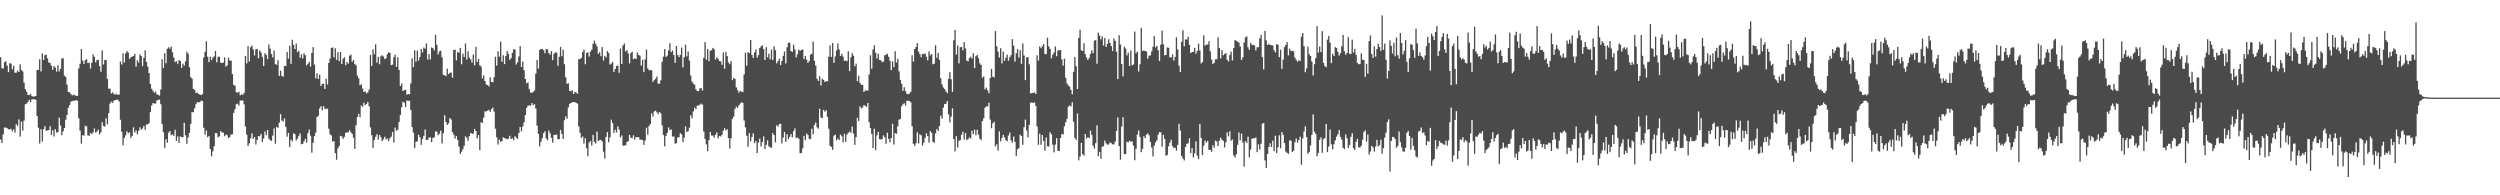 <?xml version="1.0" encoding="UTF-8"?>
<svg xmlns="http://www.w3.org/2000/svg" width="1920" height="150">
  <path d="M0 43.911h1v63.242H0zM1 52.429h1v57.416H1zM2 52.589h1v50.572H2zM3 47.795h1v50.102H3zM4 46.987h1v50.999H4zM5 50.323h1v48.140H5zM6 55.410h1v43.867H6zM7 48.539h1v50.968H7zM8 48.915h1v50.014H8zM9 53.271h1v47.640H9zM10 50.483h1v48.878H10zM11 55.849h1v46.024H11zM12 55.792h1v39.647H12zM13 54.222h1v42.489H13zM14 55.283h1v36.413H14zM15 49.417h1v55.497H15zM16 53.732h1v39.626H16zM17 54.893h1v45.431H17zM18 63.440h1v29.185H18zM19 68.479h1v11.605H19zM20 70.384h1v9.157H20zM21 72.853h1v5.317H21zM22 72.991h1v3.747H22zM23 72.043h1v6.414H23zM24 73.821h1v2.504H24zM25 74.182h1v2.118H25zM26 74.097h1v2.044H26zM27 73.695h1v2.951H27zM28 53.819h1v35.252H28zM29 53.614h1v44.420H29zM30 45.525h1v64.633H30zM31 54.885h1v44.341H31zM32 41.069h1v67.613H32zM33 46.032h1v53.118H33zM34 42.449h1v54.467H34zM35 41.836h1v58.563H35zM36 44.841h1v55.285H36zM37 47.970h1v52.011H37zM38 48.411h1v48.578H38zM39 50.493h1v53.105H39zM40 53.544h1v46.520H40zM41 50.694h1v54.091H41zM42 51.915h1v47.311H42zM43 55.041h1v46.789H43zM44 50.170h1v51.146H44zM45 54.849h1v35.521H45zM46 52.774h1v43.643H46zM47 44.944h1v58.963H47zM48 44.708h1v56.131H48zM49 58.027h1v40.287H49zM50 59.071h1v32.876H50zM51 65.032h1v23.259H51zM52 70.580h1v12.135H52zM53 70.865h1v9.869H53zM54 72.303h1v5.796H54zM55 73.291h1v4.371H55zM56 72.668h1v4.697H56zM57 73.178h1v4.192H57zM58 73.642h1v3.231H58zM59 73.619h1v3.730H59zM60 52.508h1v38.385H60zM61 48.928h1v51.308H61zM62 37.704h1v72.574H62zM63 46.474h1v57.370H63zM64 49.110h1v55.101H64zM65 46.255h1v50.253H65zM66 45.518h1v51.499H66zM67 48.429h1v55.573H67zM68 48.118h1v56.245H68zM69 52.601h1v49.465H69zM70 48.171h1v54.849H70zM71 41.841h1v59.899H71zM72 43.635h1v55.098H72zM73 47.947h1v53.965H73zM74 45.969h1v54.999H74zM75 46.022h1v53.566H75zM76 50.772h1v52.501H76zM77 55.123h1v46.461H77zM78 38.694h1v55.145H78zM79 49.556h1v47.240H79zM80 46.043h1v51.250H80zM81 46.169h1v44.693H81zM82 60.572h1v34.957H82zM83 68.138h1v18.732H83zM84 68.037h1v11.530H84zM85 71.761h1v6.360H85zM86 70.907h1v8.106H86zM87 72.134h1v5.196H87zM88 72.683h1v4.153H88zM89 71.978h1v4.650H89zM90 72.961h1v3.557H90zM91 72.569h1v5.358H91zM92 47.224h1v44.807H92zM93 49.514h1v51.647H93zM94 40.996h1v70.695H94zM95 48.050h1v57.898H95zM96 41.036h1v62.878H96zM97 39.223h1v61.595H97zM98 40.371h1v61.938H98zM99 45.232h1v56.266H99zM100 43.938h1v61.925H100zM101 43.539h1v60.792H101zM102 42.959h1v54.827H102zM103 41.363h1v60.485H103zM104 51.220h1v48.909H104zM105 46.409h1v56.684H105zM106 48.055h1v52.499H106zM107 41.797h1v55.991H107zM108 43.079h1v56.503H108zM109 50.747h1v47.937H109zM110 44.434h1v52.262H110zM111 38.627h1v60.987H111zM112 47.531h1v48.108H112zM113 51.111h1v44.372H113zM114 56.155h1v38.501H114zM115 64.512h1v21.608H115zM116 68.166h1v12.877H116zM117 69.799h1v9.328H117zM118 71.223h1v8.387H118zM119 70.366h1v9.084H119zM120 72.554h1v4.557H120zM121 72.653h1v4.041H121zM122 73.473h1v3.029H122zM123 68.768h1v11.256H123zM124 45.550h1v49.733H124zM125 52.275h1v49.266H125zM126 40.914h1v72.637H126zM127 48.590h1v58.290H127zM128 37.451h1v72.152H128zM129 36.249h1v65.651H129zM130 37.429h1v63.172H130zM131 35.742h1v68.088H131zM132 40.138h1v63.055H132zM133 44.207h1v60.124H133zM134 47.716h1v51.977H134zM135 46.949h1v61.304H135zM136 48.969h1v55.834H136zM137 46.150h1v63.636H137zM138 46.823h1v57.944H138zM139 52.164h1v53.200H139zM140 48.832h1v56.585H140zM141 50.485h1v43.890H141zM142 47.106h1v56.767H142zM143 39.748h1v70.679H143zM144 41.198h1v64.361H144zM145 51.639h1v50.389H145zM146 59.250h1v35.918H146zM147 60.441h1v25.722H147zM148 68.252h1v17.948H148zM149 69.131h1v14.010H149zM150 71.379h1v8.697H150zM151 71.169h1v7.264H151zM152 72.154h1v6.608H152zM153 72.613h1v5.774H153zM154 72.990h1v4.335H154zM155 72.271h1v5.277H155zM156 44.194h1v53.922H156zM157 39.789h1v63.613H157zM158 31.689h1v68.534H158zM159 43.594h1v61.765H159zM160 47.724h1v56.778H160zM161 43.502h1v70.983H161zM162 46.123h1v74.007H162zM163 44.303h1v71.922H163zM164 43.256h1v69.006H164zM165 39.164h1v63.082H165zM166 47.808h1v54.466H166zM167 43.605h1v61.890H167zM168 43.579h1v61.097H168zM169 48.057h1v52.598H169zM170 48.440h1v53.220H170zM171 48.063h1v53.847H171zM172 44.011h1v60.629H172zM173 51.146h1v52.175H173zM174 50.219h1v53.679H174zM175 44.297h1v61.820H175zM176 46.434h1v58.836H176zM177 46.528h1v56.692H177zM178 56.866h1v46.312H178zM179 65.162h1v21.529H179zM180 65.821h1v18.127H180zM181 70.801h1v9.301H181zM182 71.244h1v8.350H182zM183 70.372h1v10.799H183zM184 73.156h1v3.986H184zM185 72.390h1v4.944H185zM186 72.834h1v4.288H186zM187 71.405h1v8.753H187zM188 42.886h1v54.221H188zM189 48.623h1v54.844H189zM190 35.365h1v76.806H190zM191 47.180h1v62.906H191zM192 36.302h1v69.930H192zM193 34.983h1v67.425H193zM194 38.052h1v68.600H194zM195 42.578h1v62.673H195zM196 37.879h1v73.062H196zM197 37.534h1v70.049H197zM198 44.772h1v59.739H198zM199 38.679h1v66.021H199zM200 40.261h1v62.591H200zM201 43.679h1v65.273H201zM202 50.680h1v55.700H202zM203 40.896h1v60.109H203zM204 42.190h1v61.653H204zM205 45.423h1v54.438H205zM206 34.171h1v72.261H206zM207 37.307h1v70.421H207zM208 41.471h1v66.694H208zM209 44.071h1v60.069H209zM210 38.778h1v59.879H210zM211 49.235h1v61.167H211zM212 49.765h1v47.706H212zM213 46.159h1v52.056H213zM214 58.261h1v35.959H214zM215 54.258h1v33.382H215zM216 58.313h1v34.235H216zM217 58.861h1v34.512H217zM218 50.769h1v40.211H218zM219 50.572h1v46.896H219zM220 39.903h1v65.074H220zM221 45.051h1v57.037H221zM222 35.162h1v77.870H222zM223 49.039h1v58.118H223zM224 30.474h1v78.137H224zM225 34.449h1v67.933H225zM226 37.754h1v65.330H226zM227 33.460h1v74.344H227zM228 40.125h1v66.304H228zM229 39.023h1v65.274H229zM230 44.390h1v58.062H230zM231 41.791h1v69.023H231zM232 44.910h1v65.578H232zM233 40.861h1v67.767H233zM234 42.398h1v64.205H234zM235 50.227h1v59.344H235zM236 48.927h1v53.356H236zM237 47.491h1v52.026H237zM238 51.158h1v53.055H238zM239 40.675h1v76.606H239zM240 36.158h1v73.460H240zM241 49.584h1v54.893H241zM242 60.225h1v41.662H242zM243 56.271h1v33.578H243zM244 60.683h1v28.186H244zM245 57.352h1v25.883H245zM246 66.032h1v15.561H246zM247 64.384h1v20.307H247zM248 64.293h1v17.236H248zM249 68.318h1v15.090H249zM250 60.444h1v23.486H250zM251 64.852h1v18.532H251zM252 48.387h1v50.457H252zM253 44.984h1v58.161H253zM254 36.803h1v67.291H254zM255 36.394h1v72.427H255zM256 44.068h1v64.301H256zM257 37.086h1v80.556H257zM258 45.986h1v76.704H258zM259 40.090h1v73.829H259zM260 46.914h1v65.241H260zM261 39.936h1v64.418H261zM262 49.202h1v55.610H262zM263 45.041h1v61.575H263zM264 44.011h1v61.091H264zM265 50.060h1v51.923H265zM266 47.647h1v54.059H266zM267 48.902h1v52.748H267zM268 42.825h1v57.229H268zM269 41.910h1v59.701H269zM270 47.410h1v55.437H270zM271 46.021h1v59.752H271zM272 49.238h1v65.174H272zM273 50.248h1v45.883H273zM274 58.063h1v31.815H274zM275 60.181h1v27.225H275zM276 65.472h1v24.568H276zM277 64.694h1v16.293H277zM278 67.990h1v14.037H278zM279 70.665h1v8.205H279zM280 70.104h1v10.618H280zM281 71.801h1v8.053H281zM282 70.893h1v7.376H282zM283 68.768h1v12.830H283zM284 42.098h1v55.690H284zM285 50.661h1v53.061H285zM286 37.883h1v75.757H286zM287 41.687h1v65.760H287zM288 34.058h1v71.017H288zM289 48.141h1v54.924H289zM290 43.682h1v63.553H290zM291 49.335h1v54.358H291zM292 43.381h1v61.957H292zM293 42.435h1v65.918H293zM294 43.434h1v63.585H294zM295 45.358h1v59.730H295zM296 44.794h1v62.383H296zM297 41.521h1v64.827H297zM298 40.069h1v68.346H298zM299 40.666h1v65.571H299zM300 50.089h1v54.801H300zM301 49.619h1v51.742H301zM302 44.039h1v65.550H302zM303 42.028h1v55.894H303zM304 51.355h1v48.973H304zM305 43.976h1v55.687H305zM306 53.766h1v39.858H306zM307 66.046h1v22.272H307zM308 64.100h1v18.335H308zM309 69.959h1v8.188H309zM310 69.177h1v9.775H310zM311 68.926h1v13.321H311zM312 72.751h1v4.440H312zM313 72.150h1v5.279H313zM314 72.466h1v4.971H314zM315 64.041h1v20.471H315zM316 44.805h1v52.821H316zM317 51.557h1v50.335H317zM318 38.648h1v75.091H318zM319 47.389h1v61.493H319zM320 38.830h1v69.789H320zM321 46.496h1v57.035H321zM322 43.710h1v61.807H322zM323 37.526h1v73.788H323zM324 40.221h1v66.517H324zM325 36.501h1v67.839H325zM326 37.375h1v62.060H326zM327 33.318h1v74.140H327zM328 45.750h1v61.659H328zM329 41.583h1v64.028H329zM330 45.657h1v59.768H330zM331 36.391h1v72.807H331zM332 37.024h1v68.917H332zM333 38.742h1v66.793H333zM334 26.666h1v74.300H334zM335 34.374h1v66.740H335zM336 41.816h1v62.057H336zM337 39.464h1v63.194H337zM338 38.969h1v61.392H338zM339 44.021h1v66.193H339zM340 57.474h1v44.949H340zM341 57.800h1v30.767H341zM342 58.516h1v35.236H342zM343 52.675h1v43.213H343zM344 56.956h1v37.866H344zM345 55.979h1v34.691H345zM346 55.678h1v36.129H346zM347 59.626h1v41.891H347zM348 38.394h1v65.042H348zM349 38.094h1v68.354H349zM350 46.324h1v58.156H350zM351 39.976h1v67.621H351zM352 40.509h1v72.062H352zM353 36.739h1v81.590H353zM354 49.346h1v67.191H354zM355 41.170h1v73.394H355zM356 43.774h1v68.191H356zM357 33.362h1v71.401H357zM358 45.721h1v60.076H358zM359 39.428h1v68.727H359zM360 44.349h1v60.186H360zM361 45.572h1v56.495H361zM362 48.088h1v54.624H362zM363 41.939h1v60.564H363zM364 50.157h1v48.781H364zM365 35.961h1v64.633H365zM366 47.586h1v58.739H366zM367 45.333h1v58.450H367zM368 50.133h1v65.209H368zM369 51.111h1v42.860H369zM370 60.195h1v34.174H370zM371 57.890h1v32.479H371zM372 62.201h1v23.343H372zM373 64.896h1v20.668H373zM374 65.321h1v19.636H374zM375 66.343h1v18.075H375zM376 59.331h1v26.567H376zM377 62.892h1v20.824H377zM378 63.179h1v19.446H378zM379 59.293h1v26.452H379zM380 43.557h1v55.287H380zM381 50.364h1v55.122H381zM382 39.351h1v71.658H382zM383 43.546h1v63.665H383zM384 31.940h1v76.914H384zM385 47.474h1v60.913H385zM386 42.457h1v63.019H386zM387 49.257h1v56.727H387zM388 43.039h1v63.488H388zM389 39.278h1v67.659H389zM390 41.374h1v65.111H390zM391 45.974h1v58.309H391zM392 44.663h1v62.069H392zM393 40.664h1v65.467H393zM394 37.845h1v69.862H394zM395 37.970h1v66.672H395zM396 49.486h1v56.184H396zM397 47.818h1v58.814H397zM398 43.387h1v58.792H398zM399 35.363h1v62.184H399zM400 51.401h1v49.429H400zM401 47.186h1v49.986H401zM402 53.858h1v40.077H402zM403 60.674h1v27.690H403zM404 63.977h1v18.874H404zM405 63.255h1v17.904H405zM406 68.401h1v12.564H406zM407 71.061h1v10.118H407zM408 71.277h1v7.817H408zM409 70.566h1v10.170H409zM410 69.449h1v10.567H410zM411 56.486h1v26.924H411zM412 46.093h1v50.424H412zM413 52.632h1v50.165H413zM414 38.309h1v74.092H414zM415 37.690h1v71.160H415zM416 37.682h1v68.498H416zM417 38.509h1v63.738H417zM418 40.884h1v59.934H418zM419 37.662h1v68.669H419zM420 37.917h1v69.819H420zM421 40.863h1v59.449H421zM422 41.935h1v60.482H422zM423 39.207h1v66.707H423zM424 46.183h1v63.407H424zM425 41.259h1v62.317H425zM426 40.217h1v63.365H426zM427 40.361h1v62.971H427zM428 50.506h1v56.438H428zM429 43.645h1v63.210H429zM430 36.051h1v63.666H430zM431 43.206h1v59.620H431zM432 38.159h1v68.543H432zM433 49.287h1v43.026H433zM434 59.343h1v30.031H434zM435 64.374h1v26.798H435zM436 63.825h1v18.651H436zM437 69.736h1v10.058H437zM438 70.163h1v8.903H438zM439 69.283h1v9.356H439zM440 72.182h1v6.134H440zM441 70.665h1v7.821H441zM442 71.180h1v7.771H442zM443 71.992h1v7.609H443zM444 45.536h1v51.564H444zM445 45.304h1v56.704H445zM446 44.416h1v61.495H446zM447 40.048h1v64.779H447zM448 38.022h1v72.281H448zM449 49.301h1v56.910H449zM450 40.748h1v72.951H450zM451 40.117h1v79.893H451zM452 43.423h1v65.978H452zM453 39.610h1v68.722H453zM454 38.175h1v73.640H454zM455 33.664h1v69.929H455zM456 31.225h1v77.779H456zM457 33.560h1v76.734H457zM458 35.636h1v65.412H458zM459 41.369h1v66.839H459zM460 40.190h1v67.426H460zM461 43.176h1v64.244H461zM462 36.142h1v72.560H462zM463 46.516h1v69.980H463zM464 42.915h1v78.777H464zM465 44.061h1v61.108H465zM466 39.236h1v62.227H466zM467 40.706h1v68.532H467zM468 49.611h1v55.843H468zM469 48.801h1v43.101H469zM470 47.559h1v46.998H470zM471 55.222h1v46.846H471zM472 53.024h1v46.618H472zM473 50.729h1v50.991H473zM474 50.356h1v46.705H474zM475 55.934h1v43.588H475zM476 37.294h1v68.237H476zM477 49.173h1v54.851H477zM478 34.841h1v77.105H478zM479 33.437h1v78.342H479zM480 39.459h1v72.199H480zM481 38.569h1v70.553H481zM482 40.950h1v67.393H482zM483 48.713h1v54.842H483zM484 40.758h1v65.014H484zM485 39.747h1v66.366H485zM486 45.459h1v58.409H486zM487 44.755h1v62.410H487zM488 45.365h1v59.875H488zM489 40.264h1v65.245H489zM490 42.228h1v63.114H490zM491 42.801h1v64.517H491zM492 50.353h1v56.925H492zM493 45.980h1v61.540H493zM494 55.422h1v55.827H494zM495 45.553h1v62.443H495zM496 38.043h1v60.015H496zM497 52.521h1v50.968H497zM498 54.037h1v42.622H498zM499 53.760h1v41.441H499zM500 54.000h1v33.066H500zM501 62.881h1v26.548H501zM502 61.522h1v24.092H502zM503 60.498h1v24.474H503zM504 58.715h1v27.571H504zM505 64.231h1v23.400H505zM506 64.310h1v21.698H506zM507 61.695h1v25.469H507zM508 47.486h1v48.735H508zM509 43.487h1v60.089H509zM510 37.698h1v74.702H510zM511 43.706h1v60.699H511zM512 42.722h1v59.311H512zM513 38.761h1v59.137H513zM514 33.163h1v66.768H514zM515 40.062h1v59.341H515zM516 38.792h1v66.192H516zM517 42.302h1v62.458H517zM518 48.266h1v62.060H518zM519 35.316h1v74.682H519zM520 42.317h1v63.272H520zM521 43.893h1v61.523H521zM522 42.137h1v60.184H522zM523 36.491h1v66.775H523zM524 51.711h1v57.453H524zM525 43.869h1v61.831H525zM526 34.295h1v62.797H526zM527 43.320h1v58.177H527zM528 39.557h1v61.226H528zM529 46.545h1v51.511H529zM530 58.013h1v30.584H530zM531 62.676h1v28.201H531zM532 64.255h1v21.338H532zM533 65.100h1v17.571H533zM534 68.655h1v15.134H534zM535 69.883h1v11.291H535zM536 69.971h1v11.020H536zM537 67.955h1v12.455H537zM538 67.471h1v12.091H538zM539 69.468h1v10.857H539zM540 44.518h1v56.493H540zM541 32.362h1v74.286H541zM542 45.884h1v65.034H542zM543 37.661h1v78.506H543zM544 47.005h1v60.551H544zM545 38.968h1v62.411H545zM546 38.595h1v65.422H546zM547 36.755h1v67.396H547zM548 37.803h1v67.975H548zM549 45.708h1v57.799H549zM550 44.099h1v57.651H550zM551 45.039h1v61.374H551zM552 46.850h1v57.527H552zM553 47.120h1v57.684H553zM554 49.760h1v53.759H554zM555 40.218h1v60.235H555zM556 52.744h1v45.621H556zM557 39.794h1v60.393H557zM558 43.120h1v56.161H558zM559 47.960h1v58.141H559zM560 49.317h1v64.718H560zM561 46.950h1v59.131H561zM562 61.478h1v29.764H562zM563 59.874h1v29.677H563zM564 60.663h1v22.980H564zM565 67.061h1v14.846H565zM566 69.214h1v13.666H566zM567 71.188h1v9.702H567zM568 69.784h1v9.800H568zM569 70.437h1v8.160H569zM570 70.769h1v8.328H570zM571 57.122h1v35.376H571zM572 40.450h1v57.384H572zM573 50.427h1v53.877H573zM574 40.018h1v72.717H574zM575 40.759h1v61.477H575zM576 30.709h1v77.773H576zM577 42.195h1v62.955H577zM578 44.510h1v57.815H578zM579 40.263h1v69.696H579zM580 38.003h1v70.222H580zM581 44.188h1v73.383H581zM582 42.416h1v67.082H582zM583 36.872h1v69.563H583zM584 35.639h1v76.906H584zM585 34.770h1v74.308H585zM586 37.741h1v67.070H586zM587 46.089h1v68.341H587zM588 36.195h1v75.078H588zM589 44.048h1v63.781H589zM590 41.180h1v71.223H590zM591 45.507h1v67.652H591zM592 38.038h1v75.443H592zM593 46.023h1v56.156H593zM594 35.521h1v68.210H594zM595 38.578h1v70.745H595zM596 48.662h1v47.616H596zM597 46.997h1v50.294H597zM598 45.065h1v50.285H598zM599 49.960h1v45.064H599zM600 46.908h1v63.230H600zM601 42.865h1v62.764H601zM602 39.531h1v61.860H602zM603 48.705h1v60.288H603zM604 36.279h1v66.814H604zM605 32.865h1v74.017H605zM606 32.818h1v72.314H606zM607 39.171h1v63.769H607zM608 39.804h1v65.733H608zM609 34.299h1v66.411H609zM610 38.010h1v60.589H610zM611 44.083h1v61.973H611zM612 41.616h1v64.013H612zM613 38.018h1v68.465H613zM614 39.016h1v78.555H614zM615 38.374h1v79.215H615zM616 37.972h1v75.889H616zM617 45.339h1v58.972H617zM618 42.943h1v64.715H618zM619 45.804h1v56.758H619zM620 48.347h1v55.272H620zM621 46.974h1v59.604H621zM622 41.958h1v65.003H622zM623 41.384h1v57.500H623zM624 31.946h1v71.179H624zM625 46.695h1v49.231H625zM626 50.365h1v43.676H626zM627 60.488h1v37.323H627zM628 62.169h1v36.659H628zM629 58.529h1v24.961H629zM630 65.620h1v24.574H630zM631 60.415h1v30.261H631zM632 61.315h1v23.105H632zM633 62.960h1v22.809H633zM634 62.353h1v22.306H634zM635 62.490h1v27.202H635zM636 43.591h1v55.252H636zM637 34.766h1v77.275H637zM638 43.718h1v69.110H638zM639 33.000h1v82.046H639zM640 48.236h1v55.943H640zM641 43.367h1v60.079H641zM642 38.706h1v69.015H642zM643 33.397h1v73.014H643zM644 37.982h1v69.595H644zM645 43.032h1v60.354H645zM646 41.270h1v63.414H646zM647 43.475h1v65.918H647zM648 46.775h1v55.979H648zM649 46.449h1v62.561H649zM650 47.076h1v56.258H650zM651 39.424h1v62.567H651zM652 54.617h1v46.395H652zM653 43.992h1v58.002H653zM654 40.892h1v56.235H654zM655 42.744h1v59.787H655zM656 50.928h1v60.324H656zM657 48.914h1v56.422H657zM658 62.417h1v28.039H658zM659 58.175h1v34.929H659zM660 63.645h1v18.008H660zM661 65.107h1v18.147H661zM662 65.085h1v17.395H662zM663 70.595h1v10.110H663zM664 69.493h1v11.792H664zM665 69.463h1v12.554H665zM666 69.572h1v9.471H666zM667 57.202h1v36.679H667zM668 42.457h1v55.876H668zM669 52.770h1v50.166H669zM670 38.055h1v75.700H670zM671 34.767h1v64.122H671zM672 40.484h1v74.888H672zM673 44.888h1v59.114H673zM674 41.332h1v59.934H674zM675 46.049h1v60.823H675zM676 46.331h1v60.768H676zM677 47.778h1v59.013H677zM678 47.325h1v56.630H678zM679 42.462h1v63.021H679zM680 42.006h1v68.458H680zM681 41.246h1v60.675H681zM682 43.613h1v63.070H682zM683 46.651h1v62.543H683zM684 53.855h1v52.139H684zM685 47.095h1v47.945H685zM686 51.537h1v59.424H686zM687 39.345h1v62.847H687zM688 47.975h1v54.763H688zM689 45.223h1v51.802H689zM690 54.850h1v37.122H690zM691 61.338h1v29.944H691zM692 64.355h1v17.217H692zM693 69.724h1v10.395H693zM694 66.999h1v12.293H694zM695 70.033h1v11.069H695zM696 72.116h1v5.311H696zM697 72.338h1v5.027H697zM698 71.811h1v5.816H698zM699 70.510h1v7.972H699zM700 42.425h1v54.523H700zM701 47.273h1v63.166H701zM702 37.655h1v74.388H702zM703 36.146h1v73.867H703zM704 33.104h1v68.562H704zM705 39.657h1v70.533H705zM706 41.550h1v61.617H706zM707 43.943h1v60.025H707zM708 41.455h1v70.271H708zM709 41.541h1v67.974H709zM710 41.011h1v64.808H710zM711 43.598h1v58.746H711zM712 46.327h1v58.179H712zM713 39.493h1v70.023H713zM714 42.563h1v58.197H714zM715 41.452h1v60.558H715zM716 49.333h1v59.557H716zM717 48.943h1v60.650H717zM718 34.725h1v67.697H718zM719 44.395h1v54.751H719zM720 40.611h1v60.002H720zM721 46.035h1v50.763H721zM722 60.065h1v28.770H722zM723 64.797h1v26.321H723zM724 67.149h1v15.552H724zM725 68.356h1v11.565H725zM726 70.086h1v9.652H726zM727 71.538h1v6.015H727zM728 60.499h1v27.341H728zM729 55.420h1v38.550H729zM730 60.889h1v28.735H730zM731 70.547h1v12.670H731zM732 31.047h1v75.824H732zM733 22.979h1v93.359H733zM734 41.957h1v62.661H734zM735 34.931h1v78.359H735zM736 48.675h1v59.429H736zM737 36.315h1v71.306H737zM738 36.066h1v67.471H738zM739 38.619h1v62.574H739zM740 32.299h1v74.911H740zM741 37.192h1v65.016H741zM742 46.534h1v61.072H742zM743 47.077h1v59.738H743zM744 44.613h1v60.899H744zM745 43.497h1v62.957H745zM746 44.950h1v55.464H746zM747 40.922h1v62.107H747zM748 52.266h1v47.296H748zM749 43.223h1v60.691H749zM750 42.077h1v57.624H750zM751 44.761h1v58.671H751zM752 48.695h1v57.756H752zM753 49.905h1v57.705H753zM754 59.578h1v33.471H754zM755 58.746h1v32.080H755zM756 68.591h1v14.212H756zM757 67.271h1v14.379H757zM758 69.322h1v12.438H758zM759 71.519h1v7.366H759zM760 59.904h1v31.975H760zM761 52.948h1v45.568H761zM762 58.892h1v35.853H762zM763 59.428h1v34.058H763zM764 23.855h1v88.592H764zM765 35.570h1v75.291H765zM766 39.649h1v76.051H766zM767 44.161h1v56.682H767zM768 37.056h1v71.521H768zM769 48.736h1v57.251H769zM770 39.559h1v64.025H770zM771 46.769h1v58.716H771zM772 44.399h1v63.236H772zM773 41.953h1v66.587H773zM774 46.636h1v57.432H774zM775 43.937h1v57.954H775zM776 42.364h1v65.429H776zM777 30.058h1v79.445H777zM778 35.032h1v69.817H778zM779 47.367h1v61.580H779zM780 40.910h1v78.884H780zM781 37.753h1v76.877H781zM782 44.202h1v69.509H782zM783 38.540h1v64.879H783zM784 48.974h1v55.459H784zM785 33.406h1v77.824H785zM786 42.579h1v55.139H786zM787 61.539h1v30.314H787zM788 44.051h1v56.181H788zM789 43.855h1v61.713H789zM790 49.345h1v46.581H790zM791 71.661h1v7.210H791zM792 71.541h1v7.109H792zM793 71.370h1v7.782H793zM794 70.939h1v7.635H794zM795 72.147h1v9.158H795zM796 42.444h1v54.721H796zM797 46.492h1v64.728H797zM798 35.681h1v66.995H798zM799 36.981h1v74.189H799zM800 35.535h1v68.199H800zM801 33.899h1v74.448H801zM802 41.465h1v74.265H802zM803 41.603h1v64.030H803zM804 28.953h1v83.443H804zM805 35.561h1v76.922H805zM806 37.589h1v63.954H806zM807 44.819h1v58.299H807zM808 42.028h1v69.100H808zM809 40.340h1v76.687H809zM810 35.702h1v75.332H810zM811 43.150h1v62.962H811zM812 38.739h1v77.120H812zM813 38.640h1v77.295H813zM814 38.375h1v67.684H814zM815 45.588h1v57.351H815zM816 50.432h1v52.814H816zM817 45.020h1v52.063H817zM818 59.798h1v34.092H818zM819 64.006h1v27.210H819zM820 65.689h1v16.190H820zM821 66.531h1v14.506H821zM822 69.035h1v12.705H822zM823 72.452h1v6.064H823zM824 55.159h1v38.318H824zM825 43.889h1v62.034H825zM826 50.780h1v56.716H826zM827 68.390h1v18.798H827zM828 29.094h1v94.089H828zM829 22.771h1v97.452H829zM830 38.705h1v71.040H830zM831 39.206h1v79.119H831zM832 33.203h1v86.368H832zM833 41.608h1v61.322H833zM834 44.227h1v62.199H834zM835 46.073h1v59.249H835zM836 44.497h1v61.628H836zM837 41.334h1v58.982H837zM838 38.669h1v65.002H838zM839 40.775h1v71.091H839zM840 31.229h1v82.871H840zM841 30.786h1v79.174H841zM842 48.944h1v47.247H842zM843 25.042h1v94.929H843zM844 27.222h1v89.415H844zM845 30.212h1v91.724H845zM846 27.926h1v84.745H846zM847 34.958h1v77.326H847zM848 29.213h1v78.758H848zM849 36.065h1v74.012H849zM850 33.676h1v77.499H850zM851 30.153h1v80.673H851zM852 33.042h1v76.304H852zM853 35.374h1v74.673H853zM854 39.221h1v71.632H854zM855 29.595h1v81.323H855zM856 31.389h1v77.382H856zM857 39.693h1v60.789H857zM858 60.785h1v29.429H858zM859 27.022h1v85.200H859zM860 34.123h1v88.481H860zM861 49.124h1v48.070H861zM862 58.604h1v31.390H862zM863 35.902h1v82.442H863zM864 37.278h1v81.093H864zM865 42.528h1v66.305H865zM866 40.450h1v68.887H866zM867 50.687h1v57.299H867zM868 38.873h1v69.923H868zM869 50.181h1v58.361H869zM870 49.494h1v62.342H870zM871 24.238h1v98.859H871zM872 40.877h1v73.422H872zM873 39.635h1v63.758H873zM874 54.886h1v45.381H874zM875 49.432h1v55.672H875zM876 21.412h1v95.493H876zM877 39.231h1v75.101H877zM878 38.748h1v65.828H878zM879 39.154h1v67.002H879zM880 39.587h1v63.817H880zM881 45.092h1v57.366H881zM882 42.733h1v61.173H882zM883 42.510h1v66.474H883zM884 39.542h1v73.762H884zM885 35.859h1v84.273H885zM886 27.772h1v84.065H886zM887 36.458h1v72.948H887zM888 35.116h1v72.634H888zM889 38.619h1v64.789H889zM890 46.902h1v54.561H890zM891 34.375h1v67.358H891zM892 23.521h1v89.144H892zM893 34.066h1v69.584H893zM894 42.492h1v64.234H894zM895 42.192h1v77.529H895zM896 36.437h1v82.477H896zM897 36.727h1v75.636H897zM898 44.038h1v65.473H898zM899 44.170h1v63.169H899zM900 41.763h1v70.482H900zM901 46.582h1v66.913H901zM902 43.654h1v69.807H902zM903 28.610h1v87.104H903zM904 37.941h1v73.310H904zM905 50.374h1v44.712H905zM906 55.339h1v44.919H906zM907 32.182h1v87.492H907zM908 23.261h1v98.478H908zM909 35.598h1v87.639H909zM910 30.190h1v82.701H910zM911 30.341h1v80.159H911zM912 28.183h1v81.847H912zM913 34.551h1v71.646H913zM914 40.801h1v76.875H914zM915 39.959h1v73.795H915zM916 39.777h1v81.082H916zM917 36.739h1v81.096H917zM918 41.230h1v67.305H918zM919 39.076h1v80.536H919zM920 33.555h1v88.712H920zM921 38.764h1v56.377H921zM922 48.708h1v57.191H922zM923 47.643h1v71.466H923zM924 27.152h1v84.716H924zM925 34.953h1v73.010H925zM926 34.218h1v75.277H926zM927 34.256h1v73.917H927zM928 31.646h1v83.407H928zM929 39.390h1v75.782H929zM930 45.671h1v70.840H930zM931 49.118h1v62.470H931zM932 48.260h1v65.126H932zM933 45.522h1v62.484H933zM934 45.536h1v63.175H934zM935 28.628h1v83.477H935zM936 36.782h1v71.229H936zM937 44.822h1v60.934H937zM938 38.517h1v68.809H938zM939 42.504h1v65.725H939zM940 41.491h1v71.787H940zM941 40.788h1v68.481H941zM942 45.973h1v55.595H942zM943 47.176h1v57.601H943zM944 42.285h1v58.602H944zM945 39.616h1v68.539H945zM946 46.376h1v60.753H946zM947 36.973h1v82.418H947zM948 30.740h1v90.229H948zM949 31.459h1v87.035H949zM950 32.106h1v79.107H950zM951 32.717h1v68.953H951zM952 35.722h1v72.003H952zM953 46.037h1v56.622H953zM954 44.040h1v65.428H954zM955 32.591h1v95.292H955zM956 28.706h1v79.672H956zM957 27.922h1v81.923H957zM958 36.324h1v68.656H958zM959 38.306h1v82.537H959zM960 32.943h1v81.912H960zM961 34.571h1v72.048H961zM962 34.291h1v71.904H962zM963 34.945h1v71.255H963zM964 38.693h1v66.923H964zM965 36.288h1v80.575H965zM966 36.269h1v74.612H966zM967 29.481h1v85.465H967zM968 26.831h1v83.528H968zM969 43.893h1v51.147H969zM970 53.291h1v41.171H970zM971 23.780h1v99.410H971zM972 31.030h1v97.962H972zM973 34.560h1v83.720H973zM974 33.677h1v79.103H974zM975 34.496h1v75.575H975zM976 34.731h1v78.159H976zM977 34.901h1v73.095H977zM978 38.574h1v77.550H978zM979 40.314h1v63.907H979zM980 33.771h1v83.770H980zM981 34.391h1v78.691H981zM982 43.922h1v59.961H982zM983 38.165h1v75.694H983zM984 52.905h1v48.526H984zM985 45.775h1v57.678H985zM986 36.186h1v73.664H986zM987 34.523h1v81.926H987zM988 32.333h1v85.091H988zM989 42.557h1v75.625H989zM990 37.314h1v70.561H990zM991 39.153h1v68.805H991zM992 38.974h1v77.762H992zM993 39.485h1v76.256H993zM994 44.244h1v65.115H994zM995 45.969h1v60.354H995zM996 47.408h1v62.094H996zM997 46.366h1v61.152H997zM998 46.763h1v58.195H998zM999 28.118h1v98.388H999zM1000 25.322h1v81.020H1000zM1001 35.475h1v65.534H1001zM1002 55.463h1v41.633H1002zM1003 52.517h1v52.754H1003zM1004 35.739h1v82.375H1004zM1005 41.692h1v75.213H1005zM1006 42.992h1v68.617H1006zM1007 47.239h1v56.339H1007zM1008 57.974h1v29.862H1008zM1009 49.305h1v51.842H1009zM1010 44.592h1v58.287H1010zM1011 20.098h1v99.941H1011zM1012 40.331h1v77.049H1012zM1013 35.741h1v71.648H1013zM1014 40.048h1v65.470H1014zM1015 23.955h1v93.380H1015zM1016 48.289h1v58.518H1016zM1017 50.727h1v55.246H1017zM1018 51.653h1v43.564H1018zM1019 30.414h1v86.433H1019zM1020 27.538h1v84.933H1020zM1021 32.774h1v66.763H1021zM1022 48.503h1v62.406H1022zM1023 41.281h1v73.395H1023zM1024 43.055h1v67.730H1024zM1025 36.178h1v71.662H1025zM1026 36.875h1v68.080H1026zM1027 39.713h1v63.398H1027zM1028 42.707h1v57.183H1028zM1029 40.914h1v64.218H1029zM1030 35.548h1v71.714H1030zM1031 26.852h1v86.589H1031zM1032 39.362h1v75.196H1032zM1033 42.046h1v61.282H1033zM1034 40.657h1v65.527H1034zM1035 28.531h1v85.095H1035zM1036 41.245h1v70.110H1036zM1037 41.349h1v63.741H1037zM1038 30.452h1v71.820H1038zM1039 40.318h1v73.415H1039zM1040 37.580h1v77.747H1040zM1041 42.070h1v66.788H1041zM1042 48.263h1v58.367H1042zM1043 49.357h1v63.867H1043zM1044 49.187h1v63.996H1044zM1045 40.891h1v71.064H1045zM1046 45.850h1v61.532H1046zM1047 46.124h1v55.314H1047zM1048 59.066h1v41.003H1048zM1049 49.037h1v59.714H1049zM1050 56.523h1v46.811H1050zM1051 31.614h1v87.093H1051zM1052 27.315h1v88.986H1052zM1053 41.517h1v70.582H1053zM1054 44.498h1v68.741H1054zM1055 35.639h1v80.813H1055zM1056 43.457h1v69.087H1056zM1057 37.662h1v69.759H1057zM1058 33.636h1v78.879H1058zM1059 36.098h1v75.198H1059zM1060 39.031h1v68.305H1060zM1061 11.824h1v106.269H1061zM1062 38.264h1v75.559H1062zM1063 33.409h1v72.287H1063zM1064 45.883h1v56.036H1064zM1065 60.372h1v33.432H1065zM1066 54.539h1v37.083H1066zM1067 31.018h1v100.788H1067zM1068 35.292h1v73.010H1068zM1069 41.121h1v64.005H1069zM1070 32.869h1v72.445H1070zM1071 43.222h1v63.658H1071zM1072 28.785h1v84.746H1072zM1073 42.362h1v69.770H1073zM1074 45.045h1v55.965H1074zM1075 25.380h1v83.799H1075zM1076 33.049h1v80.080H1076zM1077 41.768h1v74.516H1077zM1078 39.010h1v77.530H1078zM1079 30.797h1v82.654H1079zM1080 47.463h1v54.597H1080zM1081 55.336h1v45.191H1081zM1082 44.793h1v59.676H1082zM1083 33.945h1v80.997H1083zM1084 34.314h1v71.549H1084zM1085 38.494h1v73.549H1085zM1086 44.336h1v71.052H1086zM1087 21.999h1v98.185H1087zM1088 33.346h1v87.711H1088zM1089 42.850h1v58.182H1089zM1090 40.251h1v60.191H1090zM1091 42.945h1v54.972H1091zM1092 43.873h1v58.327H1092zM1093 45.789h1v55.784H1093zM1094 42.588h1v61.431H1094zM1095 35.484h1v75.957H1095zM1096 28.326h1v79.918H1096zM1097 33.022h1v75.892H1097zM1098 54.246h1v43.979H1098zM1099 25.732h1v101.564H1099zM1100 27.960h1v95.269H1100zM1101 30.794h1v91.270H1101zM1102 24.503h1v83.196H1102zM1103 20.034h1v94.441H1103zM1104 42.935h1v69.405H1104zM1105 39.107h1v69.076H1105zM1106 31.697h1v77.939H1106zM1107 28.383h1v81.639H1107zM1108 25.440h1v85.449H1108zM1109 37.922h1v73.358H1109zM1110 40.601h1v67.417H1110zM1111 26.077h1v85.736H1111zM1112 29.665h1v78.236H1112zM1113 54.488h1v39.423H1113zM1114 65.419h1v17.153H1114zM1115 35.426h1v88.894H1115zM1116 33.506h1v85.922H1116zM1117 52.953h1v39.157H1117zM1118 64.674h1v20.699H1118zM1119 27.701h1v94.425H1119zM1120 38.098h1v77.833H1120zM1121 44.037h1v63.054H1121zM1122 45.603h1v61.828H1122zM1123 44.689h1v60.648H1123zM1124 45.809h1v63.307H1124zM1125 48.304h1v59.223H1125zM1126 48.676h1v59.944H1126zM1127 25.015h1v102.266H1127zM1128 32.784h1v76.821H1128zM1129 48.027h1v54.497H1129zM1130 55.210h1v36.923H1130zM1131 37.700h1v70.687H1131zM1132 20.515h1v97.654H1132zM1133 39.454h1v65.366H1133zM1134 41.193h1v63.858H1134zM1135 43.576h1v59.899H1135zM1136 43.029h1v58.946H1136zM1137 45.490h1v57.113H1137zM1138 41.442h1v59.286H1138zM1139 33.956h1v73.992H1139zM1140 36.462h1v81.132H1140zM1141 35.049h1v80.059H1141zM1142 38.010h1v76.287H1142zM1143 36.823h1v76.306H1143zM1144 31.952h1v77.835H1144zM1145 39.551h1v67.179H1145zM1146 38.490h1v63.031H1146zM1147 34.034h1v74.657H1147zM1148 26.483h1v79.449H1148zM1149 40.304h1v63.452H1149zM1150 48.577h1v54.216H1150zM1151 39.701h1v86.171H1151zM1152 38.564h1v76.048H1152zM1153 42.938h1v70.872H1153zM1154 48.402h1v61.170H1154zM1155 47.592h1v66.015H1155zM1156 47.927h1v64.887H1156zM1157 47.891h1v65.862H1157zM1158 36.834h1v73.732H1158zM1159 25.074h1v85.361H1159zM1160 45.193h1v61.343H1160zM1161 56.213h1v43.937H1161zM1162 54.877h1v44.368H1162zM1163 27.069h1v93.964H1163zM1164 24.432h1v93.563H1164zM1165 31.914h1v90.945H1165zM1166 36.968h1v79.509H1166zM1167 25.694h1v85.816H1167zM1168 35.025h1v79.001H1168zM1169 36.674h1v69.388H1169zM1170 37.376h1v73.291H1170zM1171 43.451h1v64.853H1171zM1172 40.727h1v75.637H1172zM1173 43.607h1v71.928H1173zM1174 45.780h1v61.694H1174zM1175 39.209h1v76.711H1175zM1176 35.563h1v86.329H1176zM1177 41.190h1v65.043H1177zM1178 41.235h1v67.007H1178zM1179 39.366h1v75.549H1179zM1180 20.024h1v91.982H1180zM1181 40.561h1v66.461H1181zM1182 35.359h1v72.381H1182zM1183 38.443h1v72.074H1183zM1184 38.353h1v74.832H1184zM1185 39.806h1v70.875H1185zM1186 45.995h1v68.396H1186zM1187 44.751h1v66.211H1187zM1188 48.968h1v62.018H1188zM1189 51.562h1v57.977H1189zM1190 46.768h1v63.253H1190zM1191 25.655h1v90.325H1191zM1192 33.880h1v73.634H1192zM1193 42.140h1v59.529H1193zM1194 37.951h1v68.986H1194zM1195 34.415h1v79.306H1195zM1196 37.440h1v77.157H1196zM1197 38.808h1v69.239H1197zM1198 42.533h1v59.178H1198zM1199 44.168h1v58.200H1199zM1200 41.188h1v59.909H1200zM1201 44.311h1v55.945H1201zM1202 44.236h1v57.508H1202zM1203 31.188h1v87.043H1203zM1204 33.750h1v79.562H1204zM1205 30.341h1v83.330H1205zM1206 33.276h1v82.715H1206zM1207 27.193h1v83.844H1207zM1208 43.444h1v63.368H1208zM1209 48.251h1v58.408H1209zM1210 43.364h1v53.798H1210zM1211 29.377h1v95.595H1211zM1212 23.430h1v90.171H1212zM1213 27.159h1v75.038H1213zM1214 30.969h1v74.760H1214zM1215 41.304h1v81.836H1215zM1216 36.188h1v82.852H1216zM1217 32.305h1v69.848H1217zM1218 35.954h1v65.176H1218zM1219 37.666h1v62.404H1219zM1220 38.365h1v68.658H1220zM1221 37.790h1v68.013H1221zM1222 46.037h1v57.091H1222zM1223 29.478h1v89.499H1223zM1224 36.059h1v73.779H1224zM1225 57.620h1v31.171H1225zM1226 54.442h1v40.638H1226zM1227 19.750h1v107.211H1227zM1228 28.679h1v93.111H1228zM1229 34.415h1v83.440H1229zM1230 31.640h1v83.909H1230zM1231 32.979h1v76.374H1231zM1232 35.197h1v80.392H1232zM1233 45.623h1v59.528H1233zM1234 34.879h1v83.305H1234zM1235 36.446h1v74.660H1235zM1236 31.506h1v85.349H1236zM1237 37.304h1v75.580H1237zM1238 43.944h1v59.631H1238zM1239 40.868h1v69.741H1239zM1240 54.665h1v41.279H1240zM1241 53.573h1v43.403H1241zM1242 38.801h1v67.105H1242zM1243 33.513h1v87.254H1243zM1244 34.365h1v78.235H1244zM1245 39.618h1v70.461H1245zM1246 37.241h1v69.750H1246zM1247 36.238h1v82.418H1247zM1248 37.946h1v77.854H1248zM1249 36.521h1v80.998H1249zM1250 42.062h1v64.763H1250zM1251 47.934h1v64.923H1251zM1252 50.044h1v63.939H1252zM1253 47.736h1v60.030H1253zM1254 49.489h1v59.453H1254zM1255 26.729h1v99.462H1255zM1256 35.849h1v65.605H1256zM1257 49.183h1v51.881H1257zM1258 62.167h1v27.304H1258zM1259 58.313h1v38.836H1259zM1260 26.822h1v84.454H1260zM1261 42.852h1v64.841H1261zM1262 49.506h1v60.549H1262zM1263 52.549h1v49.754H1263zM1264 59.523h1v29.233H1264zM1265 47.654h1v52.002H1265zM1266 47.341h1v51.787H1266zM1267 18.520h1v104.965H1267zM1268 37.004h1v81.390H1268zM1269 37.571h1v69.501H1269zM1270 43.556h1v59.628H1270zM1271 28.148h1v89.457H1271zM1272 42.509h1v61.402H1272zM1273 47.955h1v50.608H1273zM1274 57.712h1v33.219H1274zM1275 29.031h1v89.056H1275zM1276 26.419h1v81.683H1276zM1277 34.282h1v67.695H1277zM1278 42.145h1v64.801H1278zM1279 42.433h1v72.066H1279zM1280 41.441h1v67.209H1280zM1281 31.352h1v79.392H1281zM1282 36.610h1v73.823H1282zM1283 40.096h1v68.174H1283zM1284 43.951h1v61.707H1284zM1285 45.823h1v62.866H1285zM1286 37.666h1v78.396H1286zM1287 26.556h1v86.403H1287zM1288 36.100h1v72.044H1288zM1289 37.870h1v60.998H1289zM1290 44.283h1v69.442H1290zM1291 32.404h1v81.346H1291zM1292 43.296h1v70.056H1292zM1293 29.778h1v73.242H1293zM1294 29.795h1v74.404H1294zM1295 41.747h1v66.464H1295zM1296 42.363h1v77.024H1296zM1297 48.170h1v60.493H1297zM1298 49.469h1v56.023H1298zM1299 47.591h1v60.845H1299zM1300 43.258h1v65.096H1300zM1301 41.528h1v66.768H1301zM1302 43.829h1v63.484H1302zM1303 48.205h1v55.633H1303zM1304 58.446h1v27.161H1304zM1305 57.051h1v42.879H1305zM1306 50.220h1v40.544H1306zM1307 29.155h1v83.883H1307zM1308 35.543h1v76.895H1308zM1309 48.735h1v60.762H1309zM1310 47.135h1v62.965H1310zM1311 40.971h1v69.440H1311zM1312 49.525h1v51.054H1312zM1313 42.319h1v60.690H1313zM1314 52.913h1v47.047H1314zM1315 40.929h1v54.286H1315zM1316 47.495h1v46.575H1316zM1317 39.261h1v67.523H1317zM1318 36.691h1v60.549H1318zM1319 44.318h1v52.755H1319zM1320 34.852h1v77.396H1320zM1321 34.404h1v70.984H1321zM1322 47.460h1v49.212H1322zM1323 40.263h1v59.785H1323zM1324 42.595h1v63.119H1324zM1325 31.937h1v67.880H1325zM1326 37.072h1v62.941H1326zM1327 45.737h1v67.332H1327zM1328 39.482h1v71.607H1328zM1329 38.155h1v63.035H1329zM1330 33.627h1v73.342H1330zM1331 44.187h1v57.550H1331zM1332 48.902h1v57.683H1332zM1333 42.958h1v49.510H1333zM1334 55.570h1v44.740H1334zM1335 54.612h1v43.502H1335zM1336 51.123h1v41.608H1336zM1337 53.188h1v55.788H1337zM1338 42.740h1v57.536H1338zM1339 49.680h1v56.548H1339zM1340 50.110h1v50.390H1340zM1341 49.813h1v53.136H1341zM1342 50.434h1v42.152H1342zM1343 22.324h1v92.736H1343zM1344 16.322h1v92.030H1344zM1345 41.599h1v72.632H1345zM1346 34.675h1v73.247H1346zM1347 35.329h1v76.324H1347zM1348 35.305h1v71.088H1348zM1349 37.840h1v60.886H1349zM1350 42.354h1v75.745H1350zM1351 41.752h1v76.015H1351zM1352 29.352h1v83.360H1352zM1353 39.465h1v77.826H1353zM1354 34.303h1v74.983H1354zM1355 32.469h1v73.011H1355zM1356 53.285h1v55.776H1356zM1357 37.462h1v67.591H1357zM1358 39.899h1v71.928H1358zM1359 46.974h1v60.059H1359zM1360 50.293h1v51.251H1360zM1361 49.065h1v53.158H1361zM1362 57.723h1v29.618H1362zM1363 60.870h1v33.142H1363zM1364 61.796h1v33.263H1364zM1365 63.689h1v20.835H1365zM1366 58.693h1v29.059H1366zM1367 61.632h1v25.735H1367zM1368 57.049h1v27.764H1368zM1369 56.622h1v31.479H1369zM1370 62.422h1v23.768H1370zM1371 51.596h1v51.627H1371zM1372 46.163h1v55.760H1372zM1373 33.774h1v77.943H1373zM1374 49.752h1v65.078H1374zM1375 30.745h1v78.424H1375zM1376 44.900h1v74.647H1376zM1377 48.226h1v76.085H1377zM1378 50.144h1v65.970H1378zM1379 39.180h1v78.302H1379zM1380 40.844h1v65.169H1380zM1381 42.442h1v56.656H1381zM1382 46.728h1v58.136H1382zM1383 38.577h1v72.675H1383zM1384 36.264h1v74.153H1384zM1385 32.151h1v77.976H1385zM1386 28.672h1v74.946H1386zM1387 40.683h1v67.915H1387zM1388 51.602h1v56.009H1388zM1389 52.344h1v44.835H1389zM1390 48.644h1v67.737H1390zM1391 39.247h1v69.848H1391zM1392 39.173h1v55.851H1392zM1393 58.574h1v30.712H1393zM1394 63.209h1v25.202H1394zM1395 65.129h1v18.451H1395zM1396 68.129h1v12.516H1396zM1397 69.241h1v12.200H1397zM1398 68.635h1v12.378H1398zM1399 69.956h1v10.582H1399zM1400 71.213h1v7.489H1400zM1401 71.577h1v8.362H1401zM1402 69.763h1v10.981H1402zM1403 58.280h1v25.954H1403zM1404 46.242h1v55.319H1404zM1405 42.845h1v64.138H1405zM1406 44.954h1v68.682H1406zM1407 37.778h1v77.138H1407zM1408 40.794h1v60.745H1408zM1409 38.949h1v68.917H1409zM1410 36.593h1v66.766H1410zM1411 35.862h1v66.867H1411zM1412 36.619h1v61.802H1412zM1413 43.891h1v54.341H1413zM1414 46.698h1v60.884H1414zM1415 44.332h1v62.362H1415zM1416 33.973h1v77.791H1416zM1417 32.773h1v77.191H1417zM1418 46.389h1v64.278H1418zM1419 39.489h1v69.696H1419zM1420 49.324h1v53.570H1420zM1421 56.547h1v40.270H1421zM1422 44.299h1v80.180H1422zM1423 46.177h1v56.541H1423zM1424 55.288h1v49.128H1424zM1425 60.722h1v33.129H1425zM1426 61.881h1v23.282H1426zM1427 64.968h1v18.954H1427zM1428 70.111h1v11.052H1428zM1429 70.607h1v9.250H1429zM1430 72.785h1v6.329H1430zM1431 73.044h1v4.546H1431zM1432 72.255h1v4.948H1432zM1433 73.309h1v4.386H1433zM1434 72.335h1v6.409H1434zM1435 58.553h1v39.571H1435zM1436 48.594h1v51.420H1436zM1437 32.974h1v83.360H1437zM1438 41.912h1v61.599H1438zM1439 32.683h1v76.358H1439zM1440 30.017h1v80.523H1440zM1441 49.397h1v53.039H1441zM1442 39.285h1v76.489H1442zM1443 38.709h1v77.758H1443zM1444 31.928h1v72.535H1444zM1445 40.884h1v68.952H1445zM1446 33.032h1v81.584H1446zM1447 28.853h1v82.704H1447zM1448 30.928h1v79.193H1448zM1449 34.302h1v81.488H1449zM1450 36.314h1v72.996H1450zM1451 41.694h1v65.733H1451zM1452 40.795h1v71.898H1452zM1453 50.215h1v56.991H1453zM1454 38.397h1v77.742H1454zM1455 46.603h1v52.460H1455zM1456 45.061h1v62.835H1456zM1457 35.981h1v67.882H1457zM1458 45.441h1v62.798H1458zM1459 48.819h1v56.249H1459zM1460 43.939h1v68.674H1460zM1461 47.027h1v47.413H1461zM1462 52.579h1v47.701H1462zM1463 55.089h1v40.121H1463zM1464 51.018h1v41.638H1464zM1465 48.238h1v55.685H1465zM1466 44.042h1v58.938H1466zM1467 41.171h1v64.828H1467zM1468 42.171h1v62.788H1468zM1469 40.827h1v76.180H1469zM1470 46.043h1v72.756H1470zM1471 40.516h1v68.822H1471zM1472 40.567h1v71.710H1472zM1473 47.941h1v73.816H1473zM1474 47.870h1v71.035H1474zM1475 37.658h1v73.924H1475zM1476 29.657h1v80.128H1476zM1477 43.080h1v60.957H1477zM1478 48.672h1v61.480H1478zM1479 35.732h1v74.988H1479zM1480 37.198h1v76.587H1480zM1481 27.436h1v80.676H1481zM1482 31.125h1v72.607H1482zM1483 38.234h1v65.051H1483zM1484 47.749h1v60.612H1484zM1485 52.099h1v46.664H1485zM1486 49.377h1v62.998H1486zM1487 45.037h1v63.006H1487zM1488 42.114h1v58.768H1488zM1489 56.374h1v33.396H1489zM1490 60.306h1v32.351H1490zM1491 63.700h1v24.115H1491zM1492 60.172h1v27.527H1492zM1493 62.170h1v27.094H1493zM1494 60.922h1v26.772H1494zM1495 63.453h1v19.966H1495zM1496 63.743h1v19.838H1496zM1497 56.363h1v30.171H1497zM1498 63.658h1v19.993H1498zM1499 55.851h1v28.900H1499zM1500 47.215h1v57.318H1500zM1501 43.302h1v72.225H1501zM1502 48.049h1v70.929H1502zM1503 40.106h1v70.595H1503zM1504 42.699h1v66.363H1504zM1505 38.564h1v73.384H1505zM1506 37.724h1v70.953H1506zM1507 39.464h1v67.362H1507zM1508 47.015h1v60.869H1508zM1509 48.713h1v57.391H1509zM1510 46.025h1v62.484H1510zM1511 37.217h1v70.156H1511zM1512 37.377h1v68.727H1512zM1513 33.577h1v77.350H1513zM1514 33.561h1v74.451H1514zM1515 40.590h1v63.858H1515zM1516 47.332h1v50.143H1516zM1517 38.588h1v59.429H1517zM1518 46.090h1v66.339H1518zM1519 40.710h1v61.437H1519zM1520 48.965h1v52.601H1520zM1521 54.234h1v34.748H1521zM1522 58.956h1v21.955H1522zM1523 63.184h1v20.876H1523zM1524 66.654h1v16.359H1524zM1525 68.598h1v12.465H1525zM1526 67.411h1v12.317H1526zM1527 70.569h1v8.608H1527zM1528 71.472h1v8.683H1528zM1529 70.991h1v9.491H1529zM1530 70.672h1v8.766H1530zM1531 59.354h1v38.208H1531zM1532 46.941h1v51.932H1532zM1533 34.524h1v81.845H1533zM1534 42.753h1v60.650H1534zM1535 42.577h1v67.069H1535zM1536 35.369h1v76.173H1536zM1537 46.875h1v63.506H1537zM1538 46.520h1v65.449H1538zM1539 39.839h1v70.377H1539zM1540 36.928h1v71.857H1540zM1541 42.242h1v60.347H1541zM1542 44.176h1v60.813H1542zM1543 41.957h1v67.406H1543zM1544 37.092h1v77.970H1544zM1545 36.243h1v76.709H1545zM1546 36.507h1v72.686H1546zM1547 46.982h1v59.445H1547zM1548 49.808h1v50.842H1548zM1549 46.020h1v50.664H1549zM1550 43.348h1v81.233H1550zM1551 42.033h1v58.547H1551zM1552 49.396h1v51.565H1552zM1553 61.777h1v35.592H1553zM1554 64.380h1v18.166H1554zM1555 67.220h1v12.643H1555zM1556 69.521h1v12.095H1556zM1557 69.787h1v10.254H1557zM1558 71.785h1v8.293H1558zM1559 73.387h1v3.392H1559zM1560 73.372h1v3.787H1560zM1561 72.708h1v4.242H1561zM1562 72.456h1v4.307H1562zM1563 52.734h1v45.698H1563zM1564 50.244h1v50.336H1564zM1565 33.442h1v81.135H1565zM1566 45.511h1v67.910H1566zM1567 34.756h1v79.129H1567zM1568 49.771h1v66.577H1568zM1569 49.393h1v70.120H1569zM1570 44.500h1v74.511H1570zM1571 40.124h1v75.730H1571zM1572 37.757h1v69.041H1572zM1573 40.433h1v61.349H1573zM1574 47.636h1v57.409H1574zM1575 37.810h1v69.608H1575zM1576 37.145h1v74.429H1576zM1577 31.038h1v77.680H1577zM1578 29.741h1v76.725H1578zM1579 41.748h1v62.776H1579zM1580 50.766h1v61.538H1580zM1581 53.059h1v44.354H1581zM1582 45.773h1v64.180H1582zM1583 35.011h1v75.056H1583zM1584 46.594h1v50.506H1584zM1585 57.134h1v29.704H1585zM1586 60.971h1v26.367H1586zM1587 68.379h1v12.474H1587zM1588 69.261h1v9.339H1588zM1589 72.569h1v6.065H1589zM1590 72.892h1v4.454H1590zM1591 73.190h1v3.493H1591zM1592 73.185h1v3.242H1592zM1593 73.840h1v2.352H1593zM1594 73.722h1v2.560H1594zM1595 58.829h1v27.766H1595zM1596 44.322h1v56.681H1596zM1597 43.359h1v80.816H1597zM1598 41.690h1v65.446H1598zM1599 31.827h1v74.567H1599zM1600 31.626h1v77.597H1600zM1601 30.824h1v78.917H1601zM1602 33.008h1v86.338H1602zM1603 37.229h1v75.680H1603zM1604 46.391h1v57.762H1604zM1605 45.061h1v62.755H1605zM1606 44.951h1v59.685H1606zM1607 41.833h1v63.815H1607zM1608 36.672h1v72.024H1608zM1609 31.917h1v76.244H1609zM1610 31.970h1v75.146H1610zM1611 38.383h1v64.764H1611zM1612 48.679h1v59.440H1612zM1613 45.358h1v60.404H1613zM1614 46.850h1v59.539H1614zM1615 29.677h1v74.996H1615zM1616 52.531h1v49.321H1616zM1617 60.166h1v41.360H1617zM1618 66.012h1v19.805H1618zM1619 65.041h1v22.411H1619zM1620 65.351h1v19.605H1620zM1621 68.603h1v12.624H1621zM1622 69.555h1v9.935H1622zM1623 64.466h1v17.125H1623zM1624 68.619h1v15.646H1624zM1625 69.797h1v9.474H1625zM1626 69.671h1v10.309H1626zM1627 57.369h1v43.927H1627zM1628 47.594h1v55.723H1628zM1629 31.762h1v84.169H1629zM1630 44.686h1v61.327H1630zM1631 41.575h1v77.109H1631zM1632 38.552h1v69.162H1632zM1633 43.720h1v62.098H1633zM1634 42.674h1v70.997H1634zM1635 44.393h1v62.497H1635zM1636 43.291h1v63.217H1636zM1637 45.592h1v58.242H1637zM1638 41.143h1v63.520H1638zM1639 40.126h1v71.540H1639zM1640 36.132h1v73.960H1640zM1641 37.457h1v75.966H1641zM1642 43.000h1v68.757H1642zM1643 36.235h1v68.032H1643zM1644 47.220h1v56.427H1644zM1645 46.214h1v50.690H1645zM1646 45.806h1v70.286H1646zM1647 45.233h1v54.423H1647zM1648 54.666h1v54.139H1648zM1649 58.530h1v42.240H1649zM1650 65.505h1v16.656H1650zM1651 61.117h1v21.065H1651zM1652 63.660h1v23.632H1652zM1653 71.398h1v9.106H1653zM1654 72.226h1v5.578H1654zM1655 67.674h1v15.101H1655zM1656 68.367h1v13.434H1656zM1657 71.926h1v6.173H1657zM1658 73.350h1v3.149H1658zM1659 51.831h1v50.865H1659zM1660 49.656h1v50.238H1660zM1661 34.763h1v78.476H1661zM1662 44.838h1v68.661H1662zM1663 36.681h1v78.841H1663zM1664 46.117h1v65.969H1664zM1665 46.184h1v64.216H1665zM1666 47.294h1v63.202H1666zM1667 38.434h1v75.597H1667zM1668 45.365h1v62.845H1668zM1669 50.688h1v55.199H1669zM1670 43.622h1v63.033H1670zM1671 39.028h1v73.471H1671zM1672 36.183h1v75.898H1672zM1673 33.609h1v77.013H1673zM1674 45.339h1v64.595H1674zM1675 43.252h1v62.628H1675zM1676 52.717h1v44.884H1676zM1677 52.930h1v46.124H1677zM1678 48.105h1v77.122H1678zM1679 42.467h1v65.827H1679zM1680 48.688h1v61.370H1680zM1681 59.108h1v35.202H1681zM1682 63.702h1v21.879H1682zM1683 55.167h1v33.265H1683zM1684 63.002h1v31.159H1684zM1685 68.873h1v14.799H1685zM1686 71.371h1v7.165H1686zM1687 59.392h1v32.162H1687zM1688 59.546h1v30.734H1688zM1689 69.173h1v13.848H1689zM1690 72.171h1v6.533H1690zM1691 50.939h1v42.151H1691zM1692 52.410h1v59.311H1692zM1693 44.061h1v75.118H1693zM1694 40.357h1v63.385H1694zM1695 30.129h1v78.054H1695zM1696 42.096h1v67.391H1696zM1697 31.419h1v78.342H1697zM1698 34.244h1v76.140H1698zM1699 37.517h1v78.560H1699zM1700 43.857h1v70.100H1700zM1701 46.057h1v65.400H1701zM1702 40.432h1v65.922H1702zM1703 42.614h1v63.054H1703zM1704 42.396h1v67.668H1704zM1705 39.111h1v70.428H1705zM1706 37.114h1v72.788H1706zM1707 41.213h1v69.055H1707zM1708 50.587h1v48.124H1708zM1709 41.163h1v65.252H1709zM1710 47.712h1v55.801H1710zM1711 37.848h1v62.128H1711zM1712 38.071h1v68.782H1712zM1713 56.473h1v39.274H1713zM1714 61.547h1v27.904H1714zM1715 52.897h1v44.373H1715zM1716 59.081h1v35.864H1716zM1717 58.099h1v33.293H1717zM1718 65.487h1v18.732H1718zM1719 53.009h1v51.708H1719zM1720 49.168h1v51.320H1720zM1721 56.971h1v34.823H1721zM1722 63.462h1v23.810H1722zM1723 41.447h1v72.642H1723zM1724 45.117h1v62.473H1724zM1725 32.188h1v83.177H1725zM1726 41.900h1v63.383H1726zM1727 38.067h1v84.870H1727zM1728 32.526h1v69.580H1728zM1729 32.565h1v71.162H1729zM1730 41.378h1v71.893H1730zM1731 43.879h1v69.545H1731zM1732 43.165h1v65.007H1732zM1733 40.461h1v67.522H1733zM1734 38.092h1v72.315H1734zM1735 32.156h1v87.314H1735zM1736 34.419h1v78.976H1736zM1737 33.693h1v70.874H1737zM1738 43.696h1v62.261H1738zM1739 41.960h1v78.805H1739zM1740 40.773h1v62.170H1740zM1741 47.807h1v56.551H1741zM1742 47.630h1v72.306H1742zM1743 42.877h1v73.901H1743zM1744 55.049h1v55.054H1744zM1745 49.848h1v55.854H1745zM1746 50.690h1v51.453H1746zM1747 30.256h1v76.602H1747zM1748 51.888h1v49.328H1748zM1749 54.738h1v41.251H1749zM1750 52.799h1v45.405H1750zM1751 46.163h1v67.346H1751zM1752 48.559h1v51.823H1752zM1753 52.198h1v46.320H1753zM1754 55.513h1v38.654H1754zM1755 39.966h1v69.381H1755zM1756 41.756h1v62.166H1756zM1757 40.597h1v70.450H1757zM1758 43.009h1v61.712H1758zM1759 24.949h1v98.585H1759zM1760 46.764h1v69.490H1760zM1761 36.527h1v73.859H1761zM1762 37.219h1v72.919H1762zM1763 39.376h1v87.491H1763zM1764 41.241h1v78.195H1764zM1765 48.719h1v66.857H1765zM1766 49.224h1v70.925H1766zM1767 38.452h1v80.839H1767zM1768 32.622h1v84.990H1768zM1769 28.370h1v90.585H1769zM1770 38.943h1v77.914H1770zM1771 43.791h1v81.747H1771zM1772 50.075h1v56.579H1772zM1773 48.549h1v58.302H1773zM1774 46.280h1v84.962H1774zM1775 32.282h1v83.029H1775zM1776 52.161h1v56.602H1776zM1777 49.728h1v56.549H1777zM1778 48.886h1v55.788H1778zM1779 28.317h1v81.646H1779zM1780 43.798h1v66.008H1780zM1781 45.269h1v61.815H1781zM1782 39.408h1v74.144H1782zM1783 40.742h1v68.147H1783zM1784 52.587h1v47.690H1784zM1785 51.869h1v46.919H1785zM1786 49.815h1v52.641H1786zM1787 25.408h1v88.396H1787zM1788 35.787h1v70.559H1788zM1789 38.628h1v64.618H1789zM1790 42.638h1v66.135H1790zM1791 26.889h1v92.360H1791zM1792 36.374h1v69.545H1792zM1793 28.818h1v73.570H1793zM1794 37.949h1v68.247H1794zM1795 36.327h1v91.575H1795zM1796 39.122h1v72.290H1796zM1797 41.151h1v64.020H1797zM1798 27.046h1v89.233H1798zM1799 28.579h1v99.173H1799zM1800 36.514h1v80.786H1800zM1801 31.597h1v84.659H1801zM1802 38.379h1v78.622H1802zM1803 45.578h1v90.386H1803zM1804 39.185h1v78.476H1804zM1805 36.642h1v81.637H1805zM1806 38.099h1v78.346H1806zM1807 33.664h1v85.786H1807zM1808 40.129h1v76.669H1808zM1809 39.125h1v70.261H1809zM1810 32.790h1v88.061H1810zM1811 29.287h1v87.866H1811zM1812 44.033h1v62.083H1812zM1813 43.252h1v63.348H1813zM1814 41.646h1v65.821H1814zM1815 42.879h1v84.004H1815zM1816 39.056h1v71.025H1816zM1817 44.364h1v63.562H1817zM1818 35.435h1v82.778H1818zM1819 25.998h1v90.611H1819zM1820 40.222h1v64.578H1820zM1821 41.009h1v65.278H1821zM1822 36.151h1v82.662H1822zM1823 36.331h1v90.213H1823zM1824 36.878h1v79.248H1824zM1825 38.633h1v81.079H1825zM1826 42.272h1v74.860H1826zM1827 37.046h1v92.643H1827zM1828 46.108h1v74.229H1828zM1829 49.911h1v61.945H1829zM1830 38.159h1v70.629H1830zM1831 23.847h1v95.185H1831zM1832 30.614h1v86.680H1832zM1833 32.270h1v85.634H1833zM1834 44.212h1v71.931H1834zM1835 39.888h1v78.941H1835zM1836 43.156h1v63.449H1836zM1837 39.351h1v72.206H1837zM1838 37.066h1v72.026H1838zM1839 38.087h1v87.214H1839zM1840 41.403h1v58.180H1840zM1841 51.476h1v53.233H1841zM1842 46.805h1v63.877H1842zM1843 42.543h1v63.616H1843zM1844 51.096h1v49.789H1844zM1845 49.815h1v50.304H1845zM1846 48.639h1v54.769H1846zM1847 42.025h1v68.914H1847zM1848 46.557h1v57.465H1848zM1849 49.353h1v54.913H1849zM1850 46.628h1v57.255H1850zM1851 46.875h1v59.235H1851zM1852 41.885h1v63.654H1852zM1853 41.990h1v69.884H1853zM1854 45.903h1v64.585H1854zM1855 17.173h1v87.602H1855zM1856 62.117h1v25.330H1856zM1857 68.774h1v12.267H1857zM1858 72.292h1v5.537H1858zM1859 72.971h1v4.047H1859zM1860 73.948h1v2.151H1860zM1861 74.328h1v1.329H1861zM1862 74.582h1v1.000H1862zM1863 74.723h1v1.000H1863zM1864 74.823h1v1.000H1864zM1865 74.876h1v1.000H1865zM1866 74.904h1v1.000H1866zM1867 74.936h1v1.000H1867zM1868 74.962h1v1.000H1868zM1869 74.972h1v1.000H1869zM1870 74.981h1v1.000H1870zM1871 74.984h1v1.000H1871zM1872 74.987h1v1.000H1872zM1873 74.990h1v1.000H1873zM1874 74.992h1v1.000H1874zM1875 74.992h1v1.000H1875zM1876 74.992h1v1.000H1876zM1877 74.992h1v1.000H1877zM1878 74.993h1v1.000H1878zM1879 74.992h1v1.000H1879zM1880 74.994h1v1.000H1880zM1881 74.994h1v1.000H1881zM1882 74.993h1v1.000H1882zM1883 74.993h1v1.000H1883zM1884 74.994h1v1.000H1884zM1885 74.995h1v1.000H1885zM1886 74.996h1v1.000H1886zM1887 74.995h1v1.000H1887zM1888 74.996h1v1.000H1888zM1889 74.995h1v1.000H1889zM1890 74.997h1v1.000H1890zM1891 74.996h1v1.000H1891zM1892 74.996h1v1.000H1892zM1893 74.997h1v1.000H1893zM1894 74.997h1v1.000H1894zM1895 74.997h1v1.000H1895zM1896 74.997h1v1.000H1896zM1897 74.998h1v1.000H1897zM1898 74.998h1v1.000H1898zM1899 74.998h1v1.000H1899zM1900 74.998h1v1.000H1900zM1901 74.998h1v1.000H1901zM1902 74.998h1v1.000H1902zM1903 74.998h1v1.000H1903zM1904 74.999h1v1.000H1904zM1905 74.999h1v1.000H1905zM1906 74.999h1v1.000H1906zM1907 74.999h1v1.000H1907zM1908 74.999h1v1.000H1908zM1909 74.999h1v1.000H1909zM1910 74.999h1v1.000H1910zM1911 74.999h1v1.000H1911zM1912 74.999h1v1.000H1912zM1913 74.999h1v1.000H1913zM1914 75.000h1v1.000H1914zM1915 75.000h1v1.000H1915zM1916 75.000h1v1.000H1916zM1917 75.000h1v1.000H1917zM1918 75.000h1v1.000H1918zM1919 75.000h1v1.000H1919z" fill="#4a4a4a"></path>
</svg>
